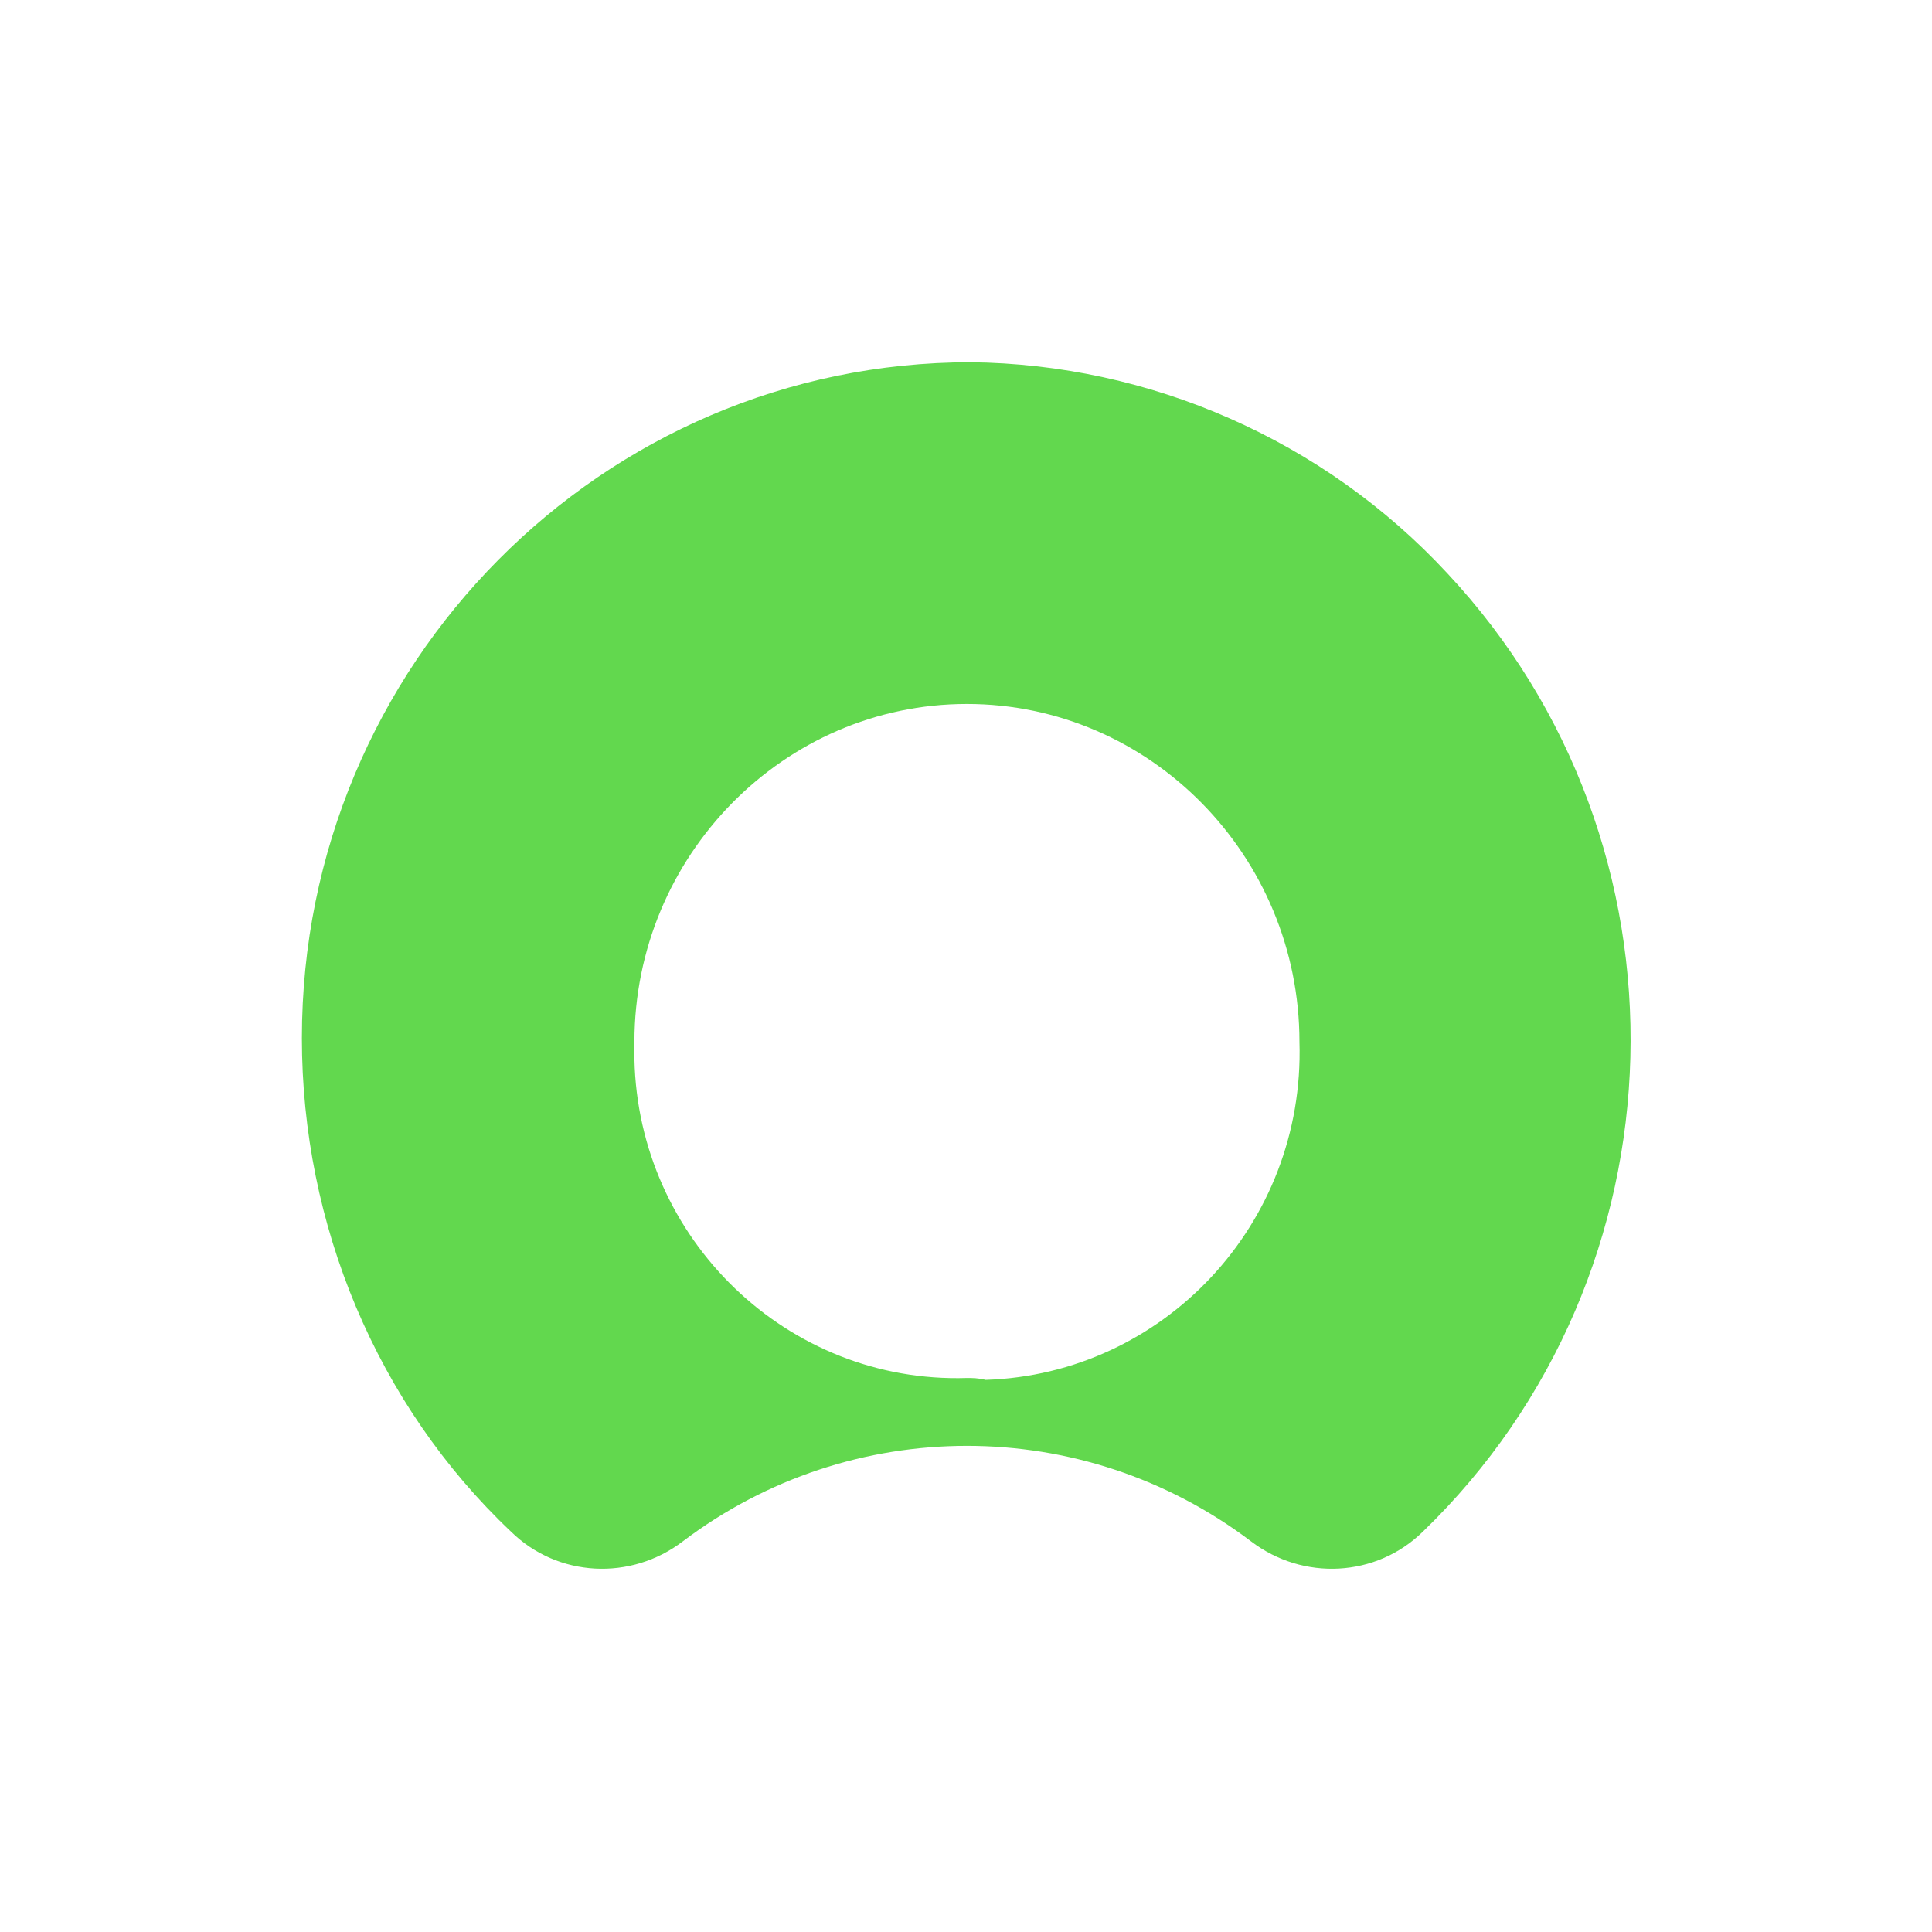 <svg width="32" height="32" viewBox="0 0 32 32" fill="none" xmlns="http://www.w3.org/2000/svg">
<g clip-path="url(#clip0_190_341)">
<path fill-rule="evenodd" clip-rule="evenodd" d="M16.077 6C9.982 6 5 11 5 17.195C5 20.277 6.238 23.264 8.466 25.371C9.239 26.126 10.446 26.189 11.312 25.528C14.097 23.421 17.934 23.421 20.719 25.528C21.585 26.189 22.792 26.126 23.565 25.371C27.99 21.094 28.176 13.987 23.968 9.491C21.925 7.289 19.048 6.031 16.077 6ZM16.015 22.824C13.045 22.918 10.57 20.528 10.508 17.541C10.508 17.447 10.508 17.352 10.508 17.258C10.508 14.176 12.983 11.66 16.015 11.66C19.048 11.66 21.523 14.176 21.523 17.258C21.616 20.277 19.264 22.761 16.325 22.855C16.201 22.824 16.108 22.824 16.015 22.824Z" fill="#62D84E"/>
</g>
<defs>
<clipPath id="clip0_190_341">
<rect width="22" height="20" fill="white" transform="translate(5 6)"/>
</clipPath>
</defs>
</svg>
